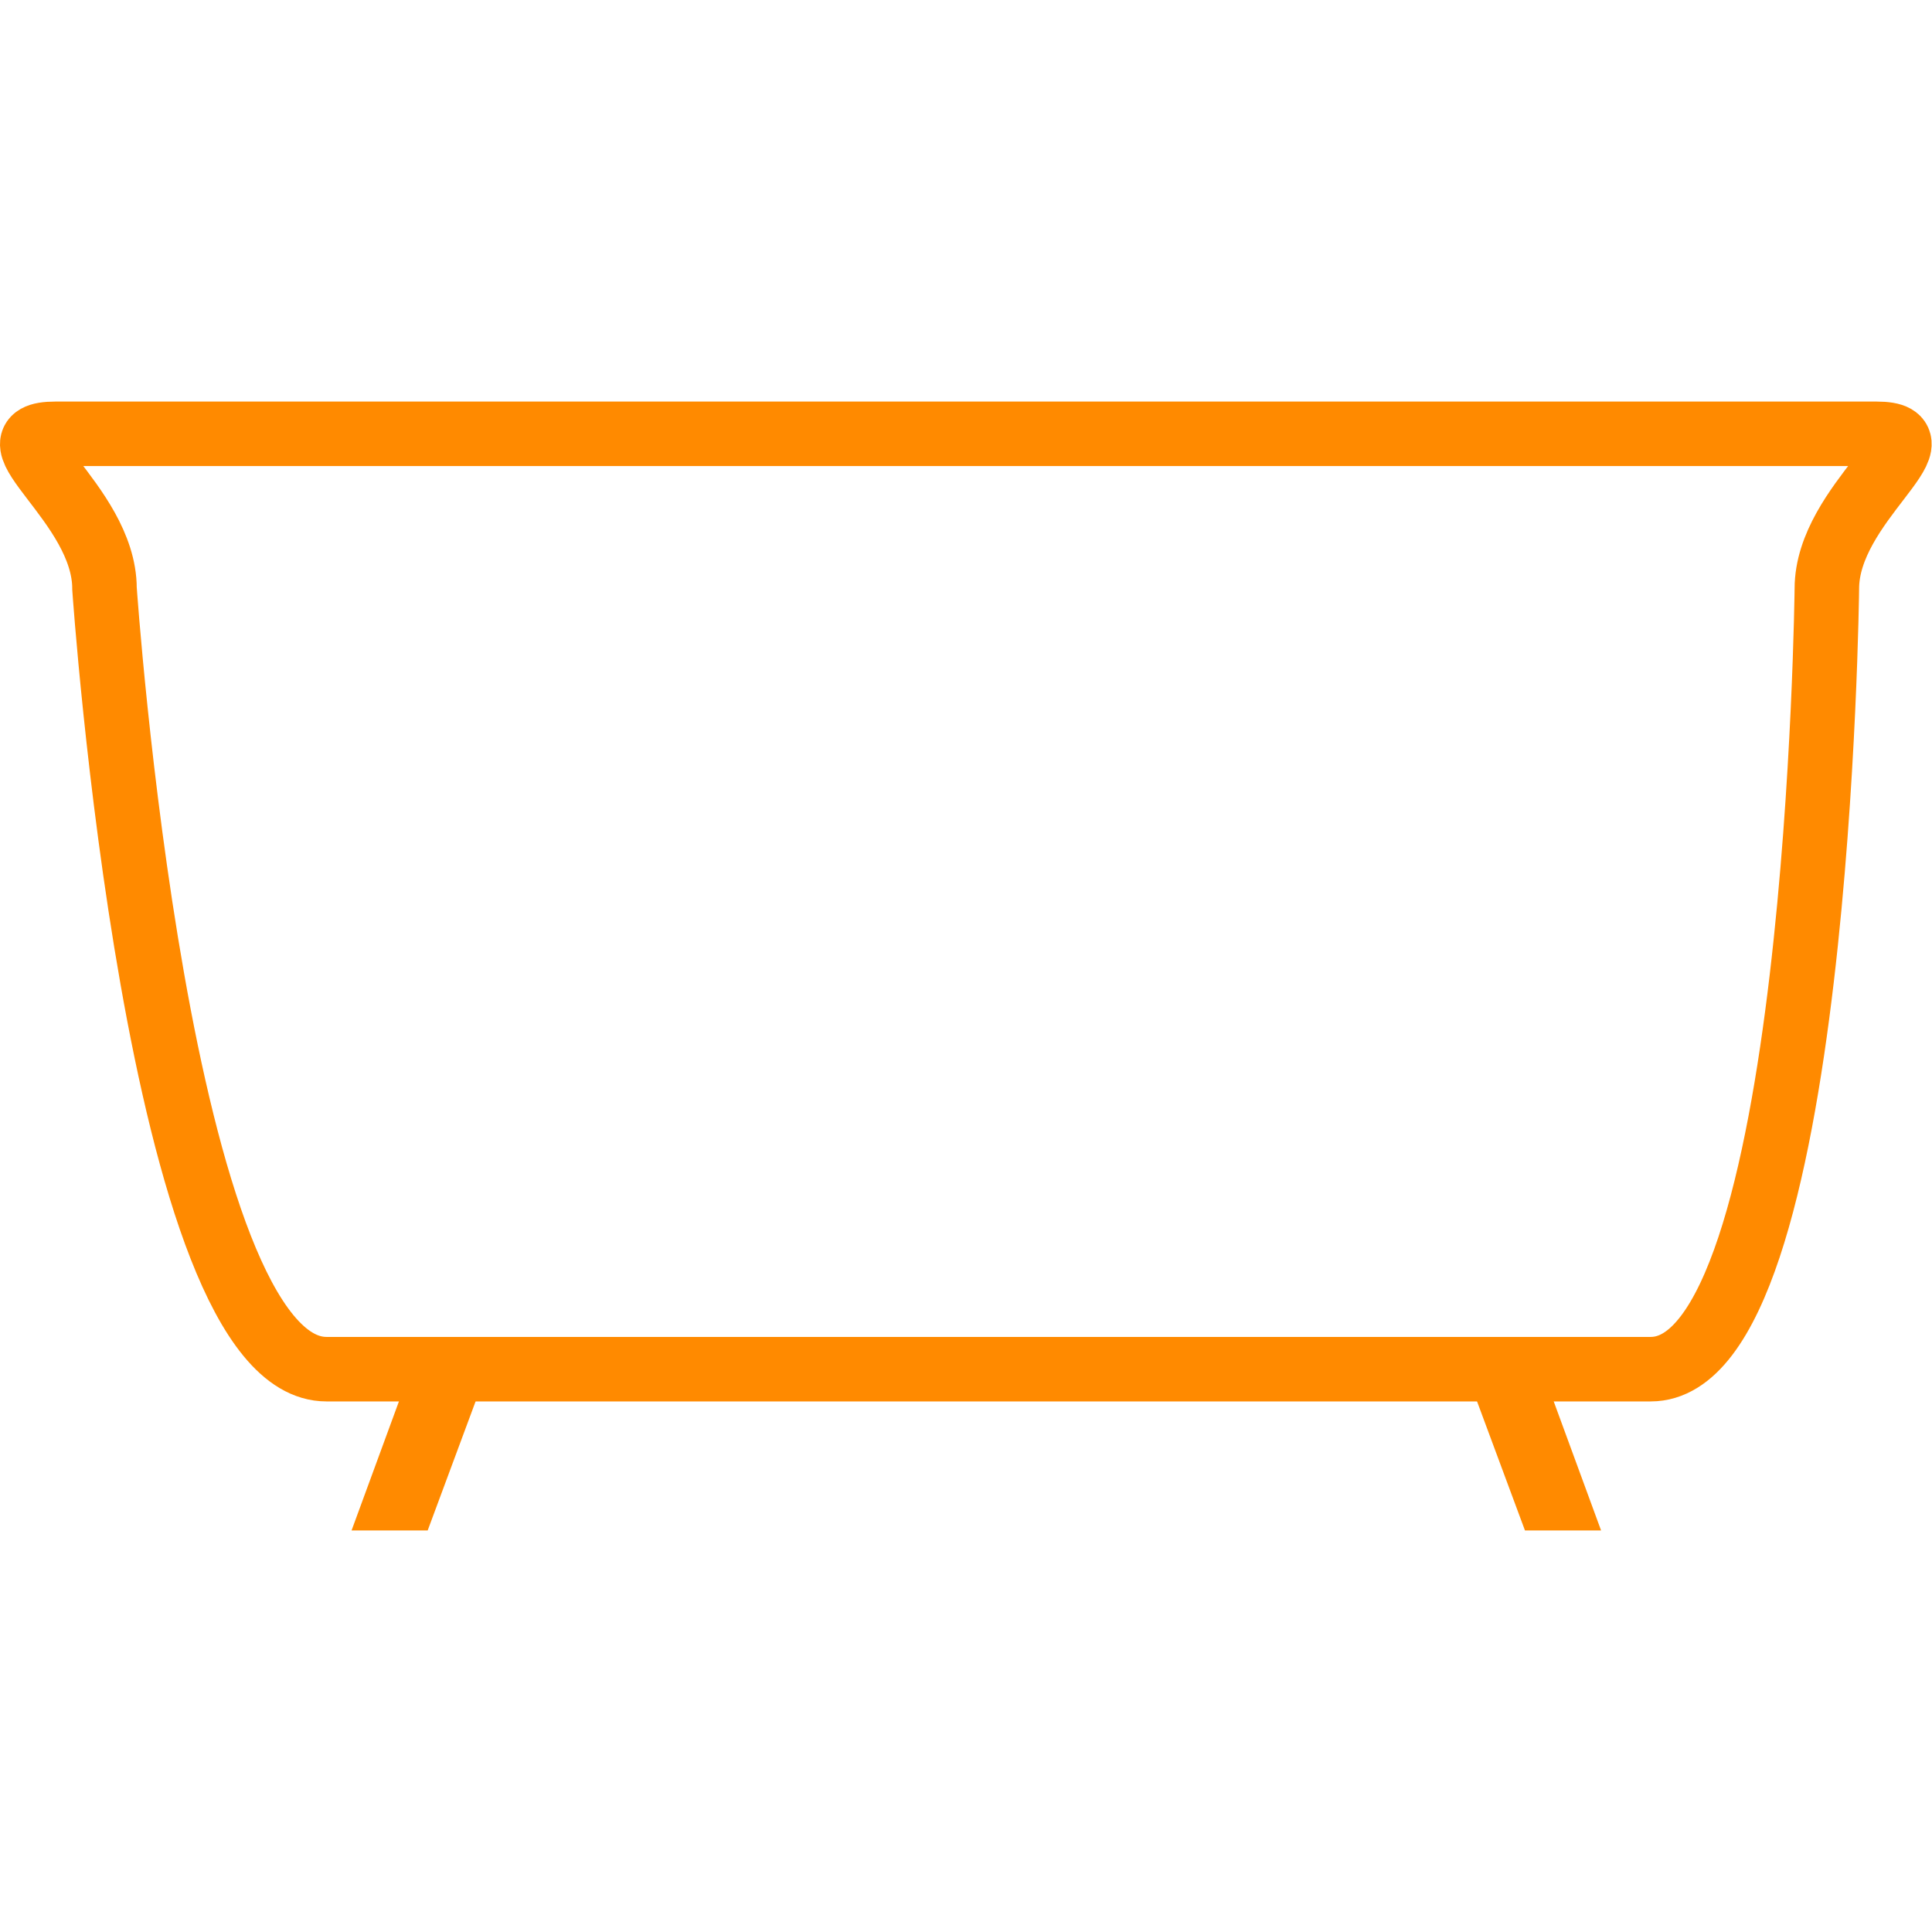<svg width="34" height="34" xmlns="http://www.w3.org/2000/svg" viewBox="0 0 29.95 17.5"><defs><style>.cls-1{fill:none;stroke:#ff8a00;stroke-miterlimit:10;}.cls-2{fill:#ff8a00;}</style></defs><g id="Слой_2" data-name="Слой 2"><g id="Слой_1-2" data-name="Слой 1"><g id="ванна"><path class="cls-1" d="M25.59,15H5.06C2.45,15,1.62,2.9,1.62,2.9,1.62,1.57-.27.5.86.5H29.09c1.12,0-.77,1.07-.77,2.4C28.32,2.9,28.19,15,25.59,15Z"/><polygon class="cls-2" points="6.63 17.5 5.45 17.5 6.32 15.13 7.51 15.13 6.63 17.5"/><polygon class="cls-2" points="23.64 17.5 24.82 17.5 23.95 15.13 22.76 15.13 23.64 17.5"/></g></g></g></svg>